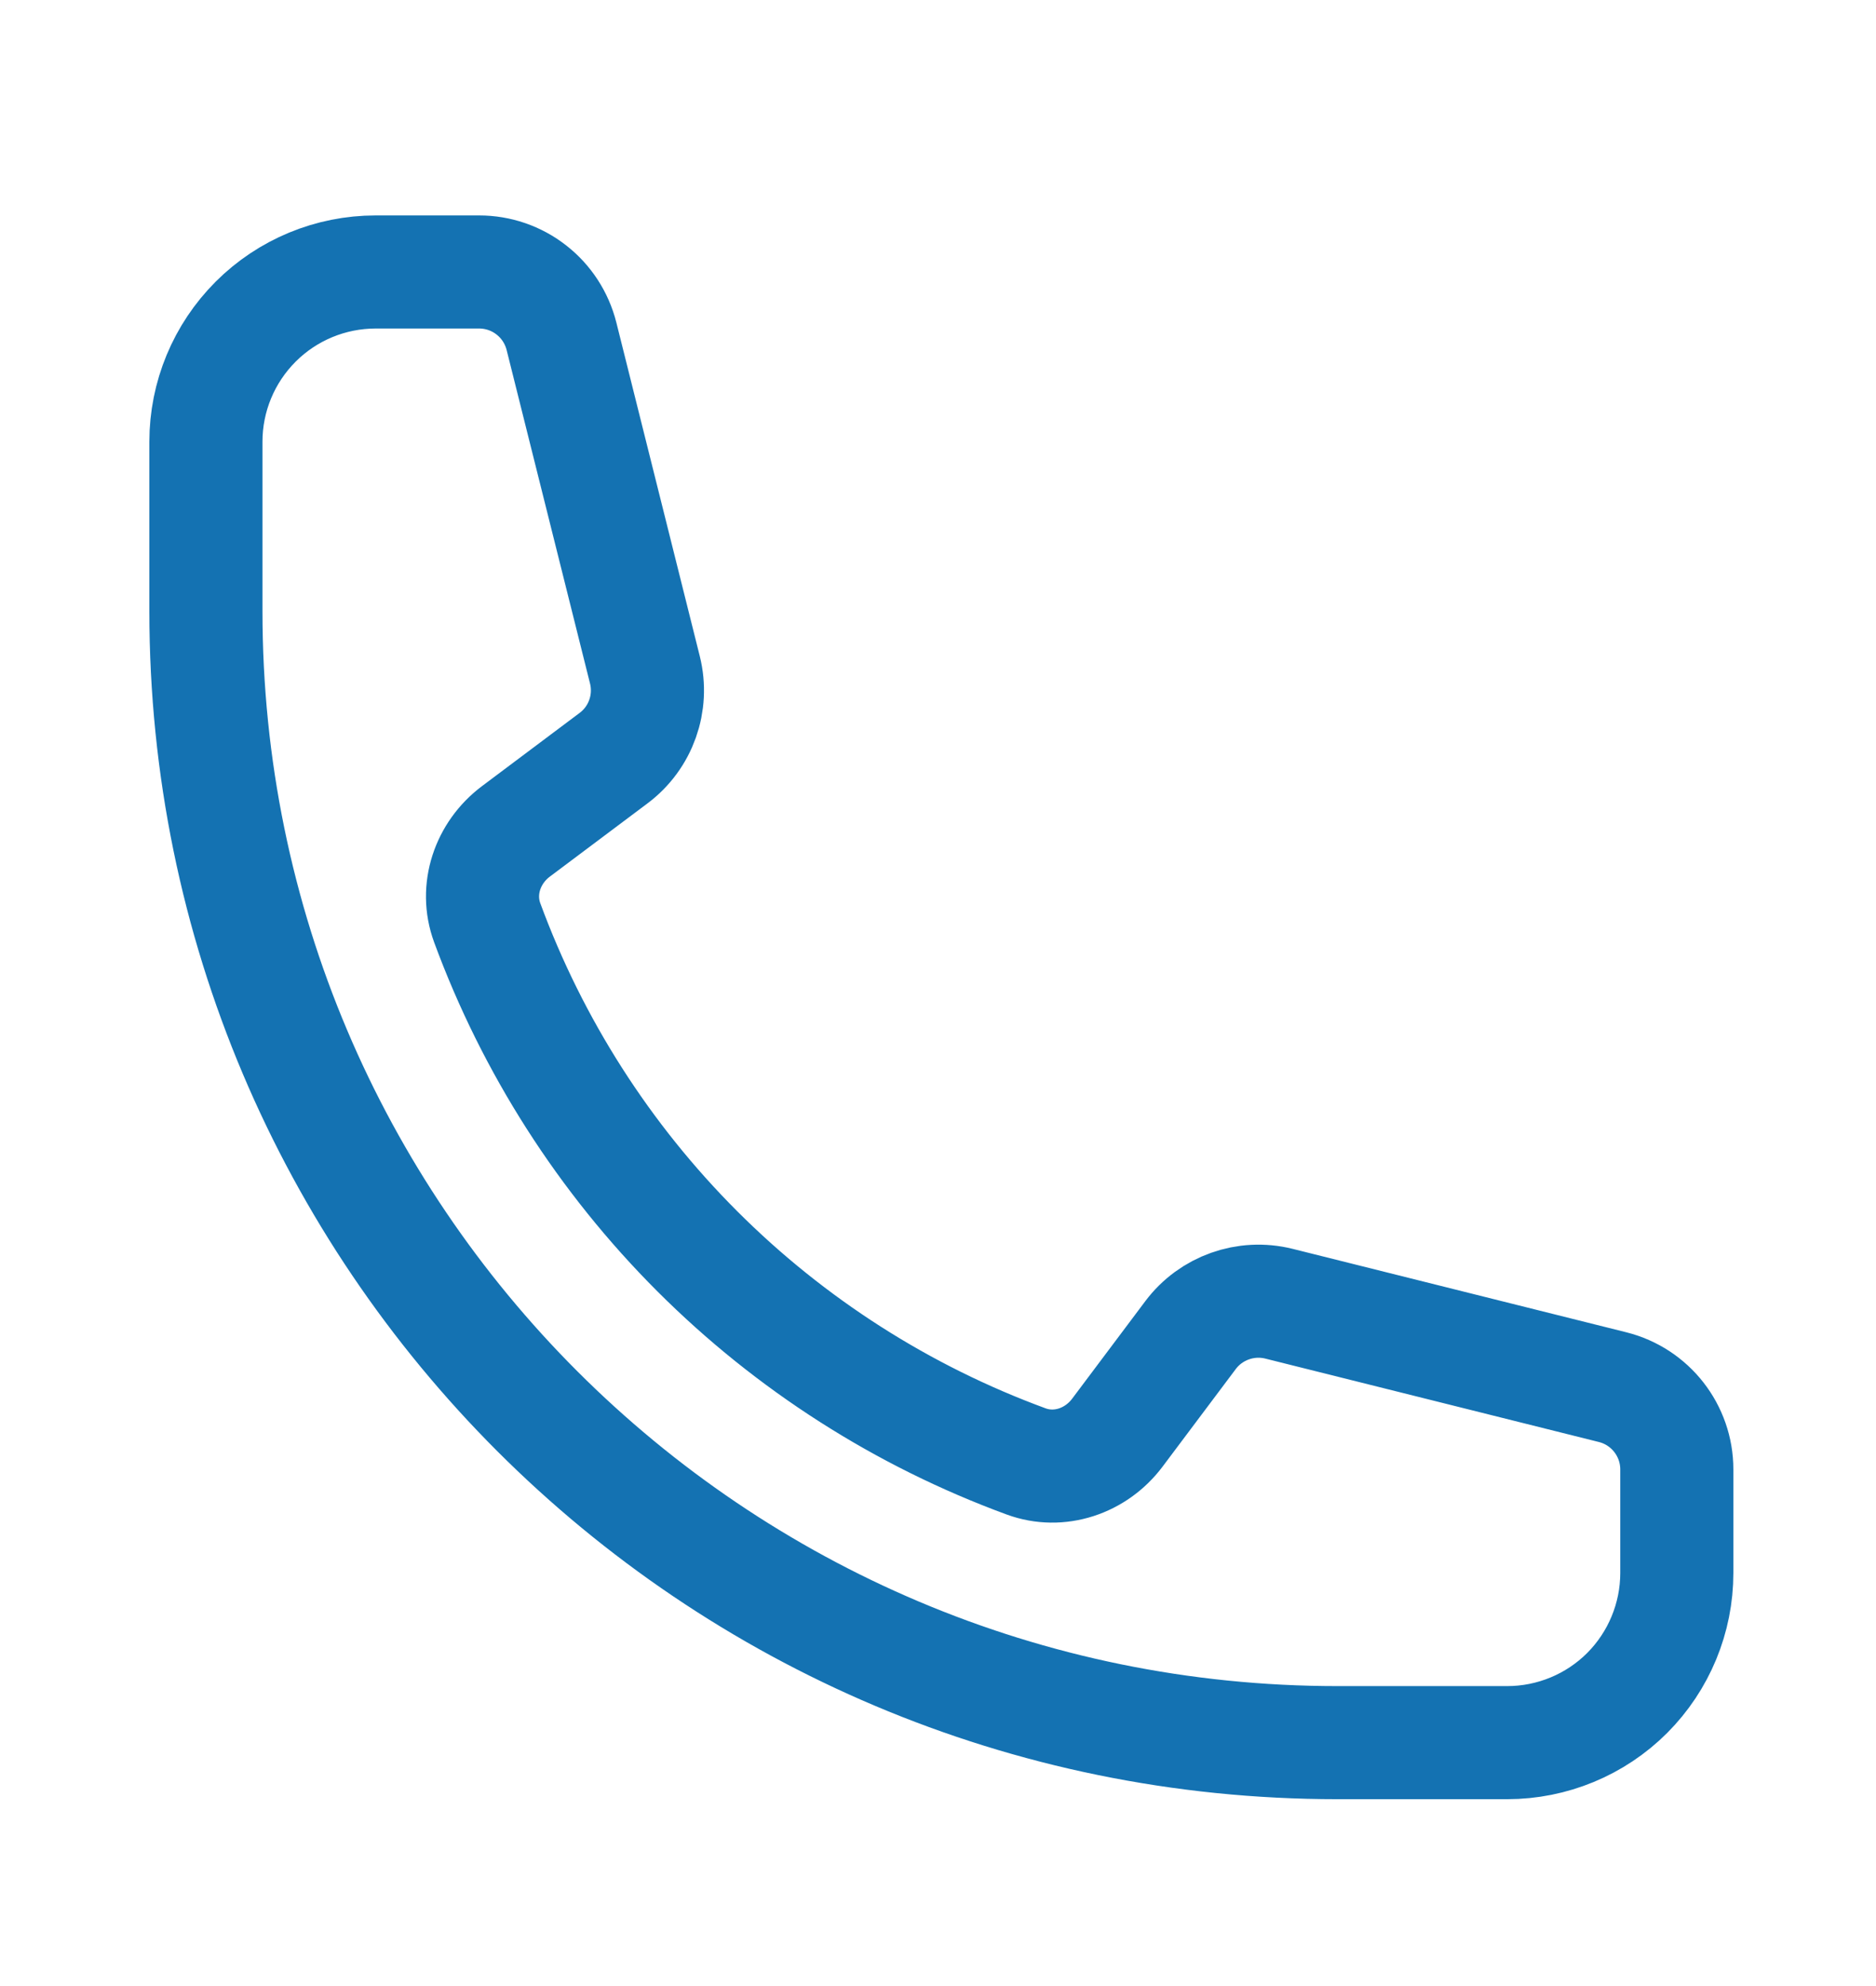 <svg width="17" height="18" viewBox="0 0 17 18" fill="none" xmlns="http://www.w3.org/2000/svg">
<path d="M1.866 5.541C1.866 11.203 6.457 15.794 12.12 15.794H13.658C14.065 15.794 14.457 15.632 14.745 15.344C15.033 15.055 15.195 14.664 15.195 14.256V13.318C15.195 12.966 14.956 12.658 14.613 12.572L11.59 11.816C11.289 11.741 10.973 11.854 10.788 12.101L10.125 12.985C9.932 13.242 9.599 13.356 9.298 13.245C8.179 12.834 7.162 12.184 6.319 11.341C5.476 10.498 4.827 9.482 4.415 8.363C4.304 8.061 4.418 7.728 4.675 7.535L5.559 6.872C5.807 6.687 5.919 6.371 5.844 6.071L5.088 3.047C5.046 2.881 4.95 2.733 4.815 2.628C4.68 2.522 4.513 2.465 4.342 2.465H3.404C2.996 2.465 2.605 2.627 2.317 2.915C2.028 3.204 1.866 3.595 1.866 4.003V5.541Z" stroke="#1472B2" stroke-width="1.025" stroke-linecap="round" stroke-linejoin="round"/>
</svg>
